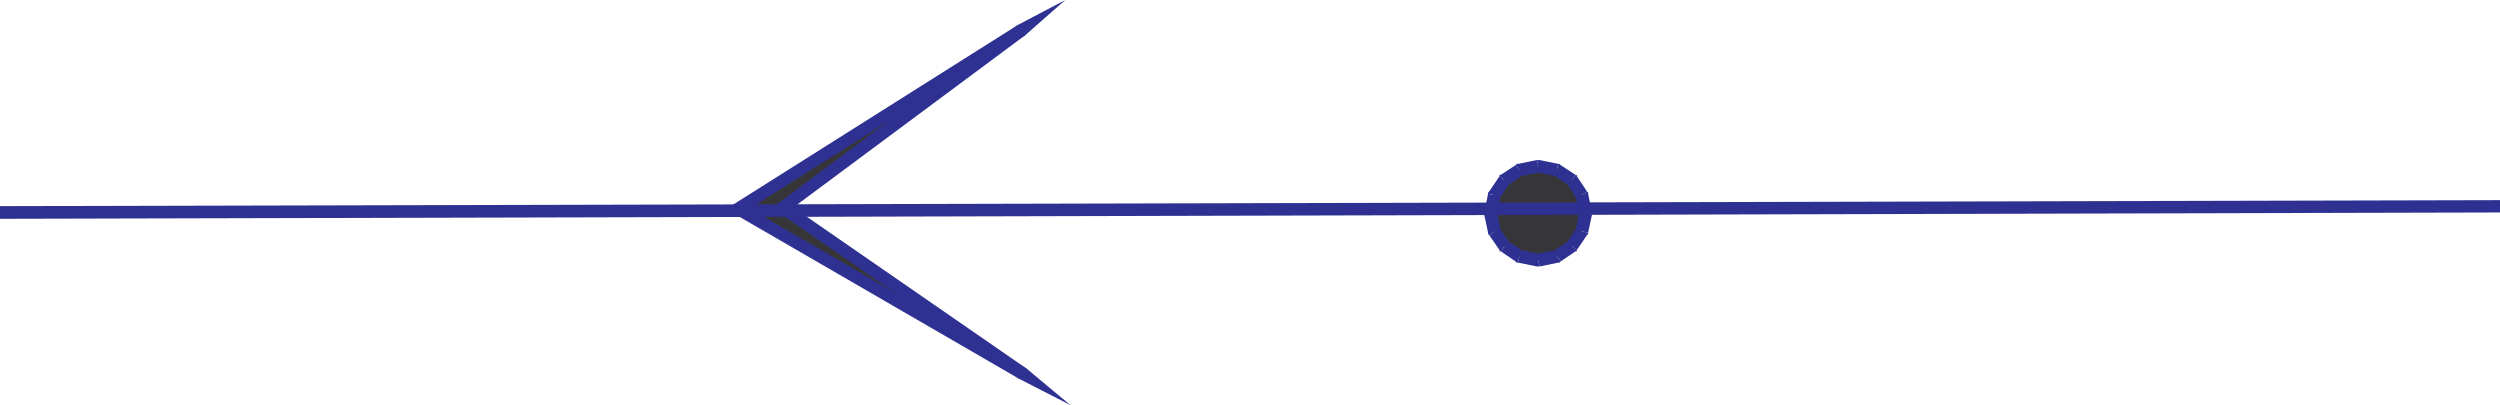 <svg xmlns="http://www.w3.org/2000/svg" width="359.109" height="58.188"><path fill="#363639" d="m227.77 30.7-.551-2.673-1.399-2.18-2.18-1.41-2.68-.539-2.718.54-2.133 1.41-1.449 2.18-.539 2.671.54 2.54 1.448 2.132 2.133 1.457 2.719.543 2.68-.543 2.18-1.457 1.398-2.133.55-2.539"/><path fill="#2e3192" d="m226.5 28.57-.18-.36.54 2.669 1.812-.36-.543-2.671-.18-.368.18.368v-.188l-.18-.18-1.449 1.09"/><path fill="#2e3192" d="m225.27 26.578-.18-.187 1.41 2.18 1.45-1.09-1.45-2.172-.18-.188.18.188v-.188h-.18l-1.05 1.457"/><path fill="#2e3192" d="m223.46 25.309-.358-.188 2.168 1.457 1.05-1.457-2.14-1.402-.36-.18.36.18-.18-.18h-.18l-.36 1.77"/><path fill="#2e3192" d="M221.148 24.758h-.367l2.68.55.36-1.769-2.673-.55h-.367.367-.367l.367 1.769"/><path fill="#2e3192" d="m218.79 25.121-.368.188 2.726-.551-.367-1.77-2.722.551-.36.18.36-.18h-.18l-.18.18 1.09 1.402"/><path fill="#2e3192" d="m216.79 26.39-.13.188 2.13-1.457-1.09-1.402-2.13 1.402-.18.188.18-.188h-.18v.188l1.4 1.082"/><path fill="#2e3192" d="m215.57 28.21-.18.36 1.4-2.18-1.4-1.081-1.46 2.171-.18.368.18-.368-.18.18v.188l1.82.363"/><path fill="#2e3192" d="M215.02 30.52v.359l.55-2.668-1.82-.363-.54 2.672v.359-.36.36l1.81-.36"/><path fill="#2e3192" d="m215.39 32.7.18.359-.55-2.54-1.81.36.54 2.539.18.371-.18-.371v.191l.18.18 1.46-1.09"/><path fill="#2e3192" d="m216.66 34.648.13.18-1.4-2.129-1.46 1.09 1.46 2.129.18.18-.18-.18v.18h.18l1.09-1.45"/><path fill="#2e3192" d="m218.422 35.918.367.18-2.129-1.45-1.09 1.45 2.13 1.453.359.18-.36-.18.18.18h.18l.363-1.813"/><path fill="#2e3192" d="M220.781 36.46h.367l-2.726-.542-.363 1.812 2.722.547h.367-.367.367l-.367-1.816"/><path fill="#2e3192" d="m223.102 36.098.359-.18-2.68.543.367 1.816 2.672-.547.36-.18-.36.18h.18l.18-.18-1.078-1.452"/><path fill="#2e3192" d="m225.09 34.828.18-.18-2.168 1.45 1.078 1.453 2.14-1.453.18-.18-.18.18h.18v-.18l-1.41-1.09"/><path fill="#2e3192" d="m226.32 33.059.18-.36-1.41 2.13 1.41 1.089 1.45-2.129.179-.371-.18.371.18-.18v-.191l-1.809-.36"/><path fill="#2e3192" d="M226.86 30.879v-.36l-.54 2.54 1.809.359.543-2.54v-.358.359-.36l-1.813.36"/><path fill="#363639" d="M105.992 29.98 146.95 53.7l-34.52-23.9 34.333-25.49-40.77 25.671"/><path fill="#2e3192" d="m146.398 54.418 1.094-1.45-41-23.667-1.043 1.398 40.95 23.719 1.093-1.45-1.094 1.45 7.352 3.77-6.258-5.22-1.094 1.45"/><path fill="#2e3192" d="M111.89 29.121v1.399l34.508 23.898 1.094-1.45-34.512-23.847v1.399l-1.09-1.399-1.05.68 1.05.719v-1.4"/><path fill="#2e3192" d="m147.309 5.027-1.09-1.449-34.328 25.543 1.09 1.399 34.328-25.493-1.09-1.449 1.09 1.45L153.019 0l-6.8 3.578 1.09 1.45"/><path fill="#2e3192" d="M106.492 29.3v1.4L147.31 5.026l-1.09-1.449L105.45 29.3v1.398V29.3l-1.27.68 1.27.718 1.043-1.398"/><path fill="#2e3192" d="M359.11 29.61v-.86L0 29.61v1.82l359.11-.91v-.91"/></svg>
